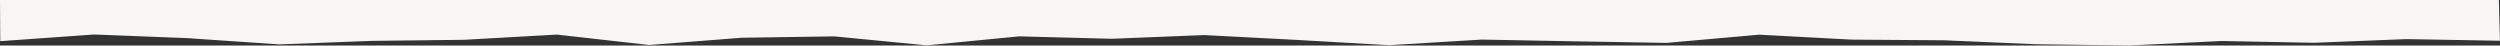 <svg xmlns="http://www.w3.org/2000/svg" width="1922" height="35" viewBox="0 0 1922 35">
  <rect x="0" y="0" width="1922" height="35" fill="#333333" stroke="none"/>
  <path id="wave-bottom-decoration" d="M-1.35,421l.211,31.642,72.254-5.122,71.115,2.777,71.112,4.833,71.11-2.7,71.107-.831,71.109-4.01,71.11,7.993,71.107-5.567L640,448.965l71.108,6.893,71.1-6.913,71.1,1.874,71.1-2.865,71.107,3.728,71.107,4.063,71.108-4.318,71.106,1.335,71.106,1.212,71.106-6.316,71.106,3.8,71.1.518,71.107,3.048,71.1.971,71.107-3.482,71.1,1.377,71.1-2.83,71.858,1.26L1919.771,421Z" transform="translate(1.35 -421)" fill="#f8f6f4"/>
</svg>